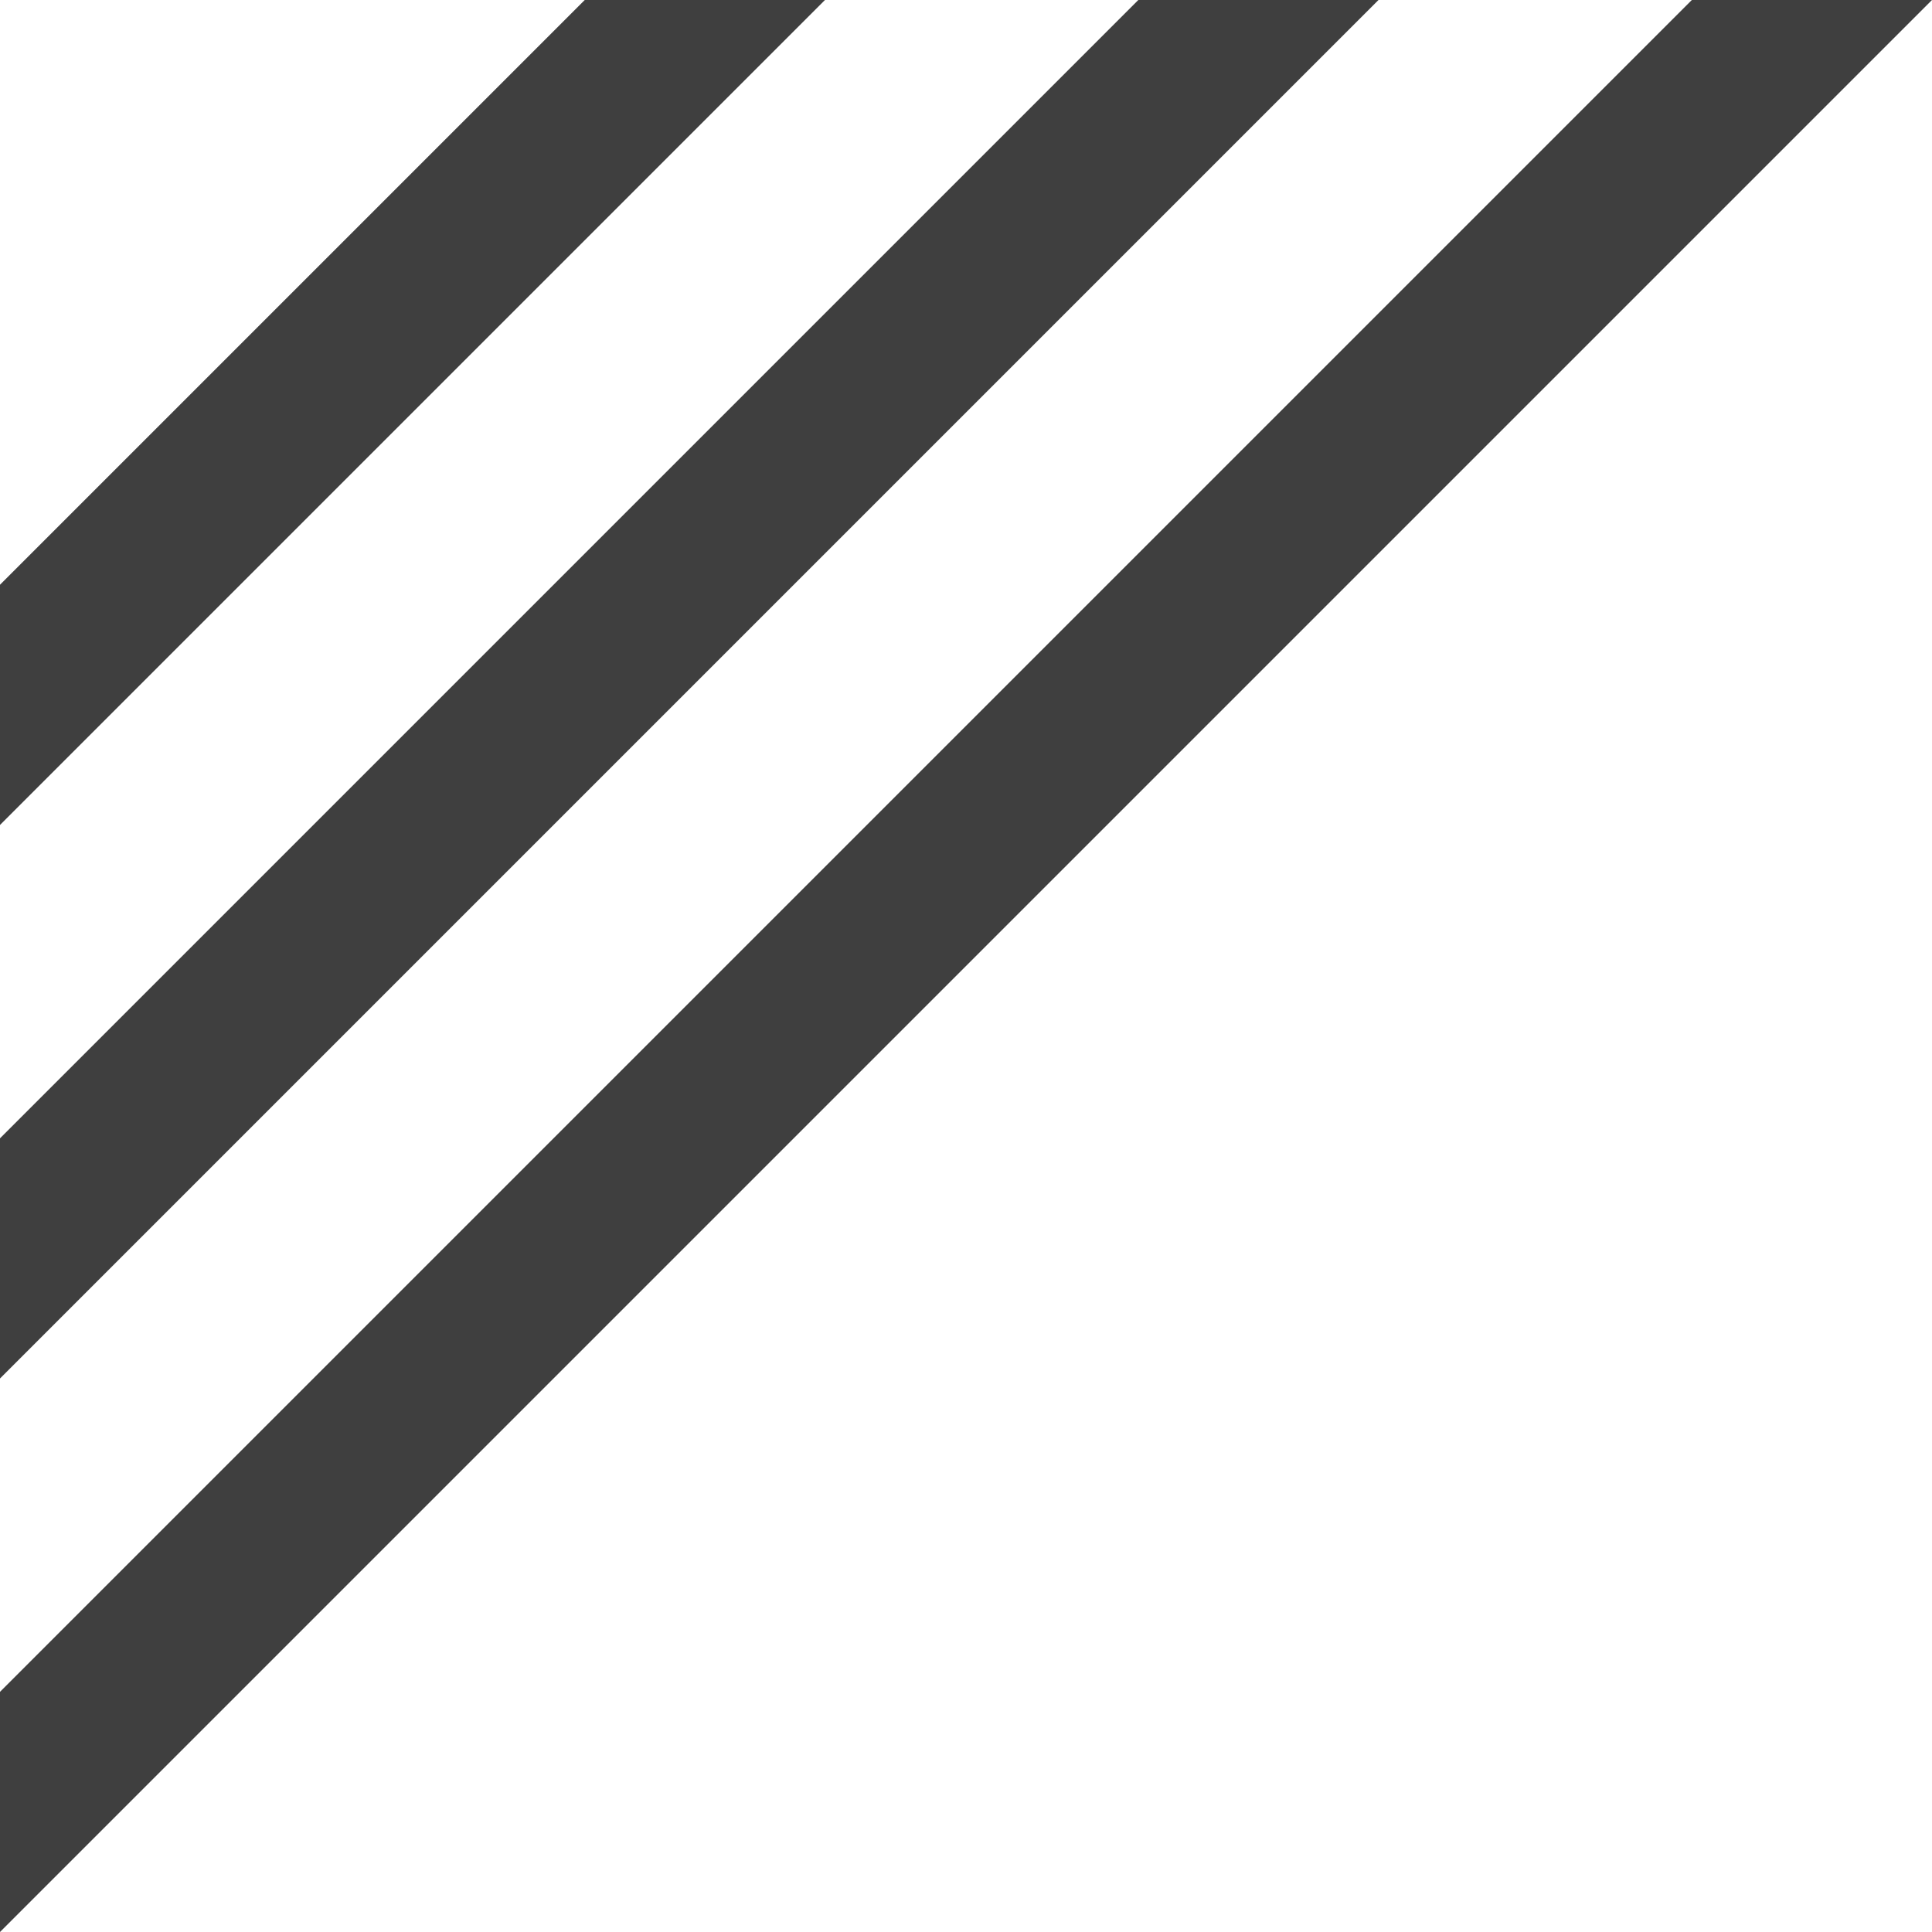 <svg id="Group_47" data-name="Group 47" xmlns="http://www.w3.org/2000/svg" width="303.093" height="303.093" viewBox="0 0 303.093 303.093">
  <path id="Path_327" data-name="Path 327" d="M265.414,0,0,265.414v37.679L303.093,0Z" fill="#3f3f3f"/>
  <path id="Path_328" data-name="Path 328" d="M178.579,0,0,178.579v37.679L216.258,0Z" fill="#3f3f3f"/>
  <path id="Path_329" data-name="Path 329" d="M91.735,0,0,91.735v37.688L129.423,0Z" fill="#3f3f3f"/>
</svg>
